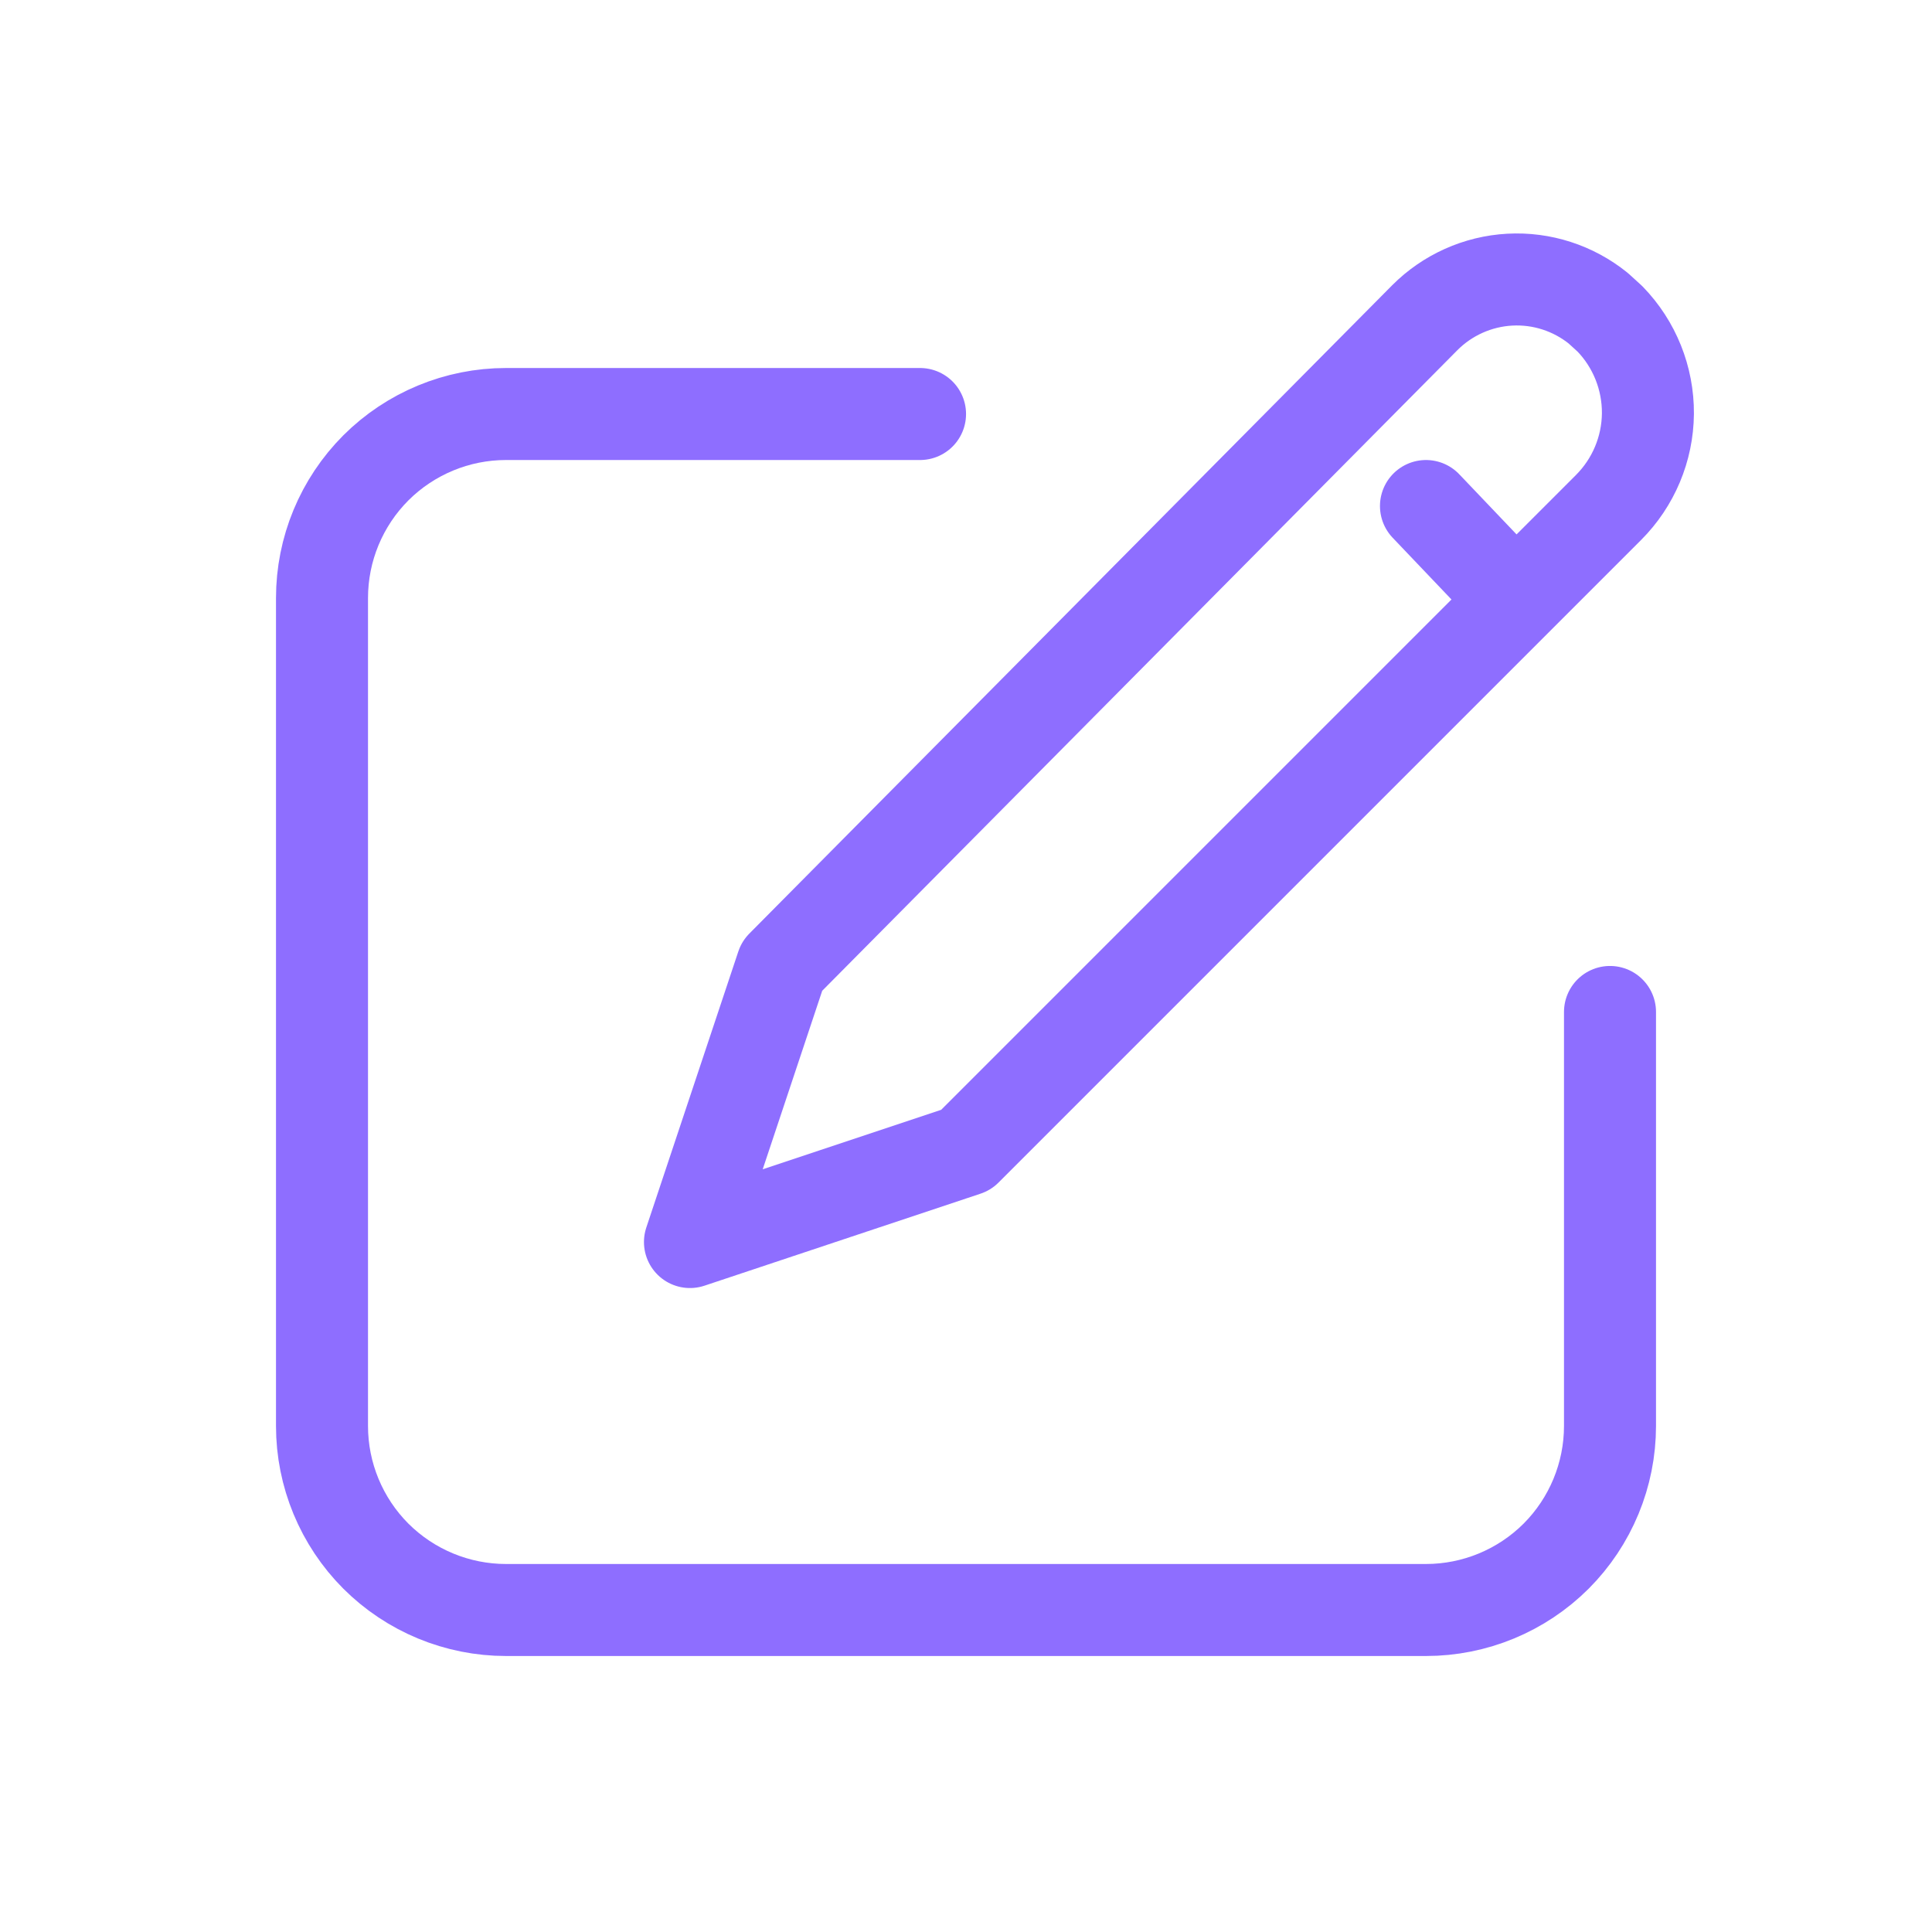 <svg width="24" height="24" viewBox="0 0 24 24" fill="none" xmlns="http://www.w3.org/2000/svg">
<path d="M11.429 5.143H6.286C5.68 5.143 5.098 5.384 4.669 5.812C4.241 6.241 4 6.822 4 7.429V17.714C4 18.32 4.241 18.902 4.669 19.331C5.098 19.759 5.68 20 6.286 20H17.714C18.32 20 18.902 19.759 19.331 19.331C19.759 18.902 20 18.32 20 17.714V12.571" stroke="#8E6EFF" stroke-width="1.143" stroke-linecap="round" stroke-linejoin="round"/>
<path d="M17.714 6.286L18.803 7.429M20 3.962C20.305 4.277 20.474 4.699 20.471 5.138C20.467 5.576 20.291 5.995 19.981 6.305L12 14.286L8.571 15.429L9.714 12L17.699 3.947C17.98 3.665 18.356 3.496 18.754 3.474C19.152 3.452 19.544 3.579 19.854 3.829L20 3.962Z" stroke="#8E6EFF" stroke-width="1.143" stroke-linecap="round" stroke-linejoin="round"/>
</svg>
